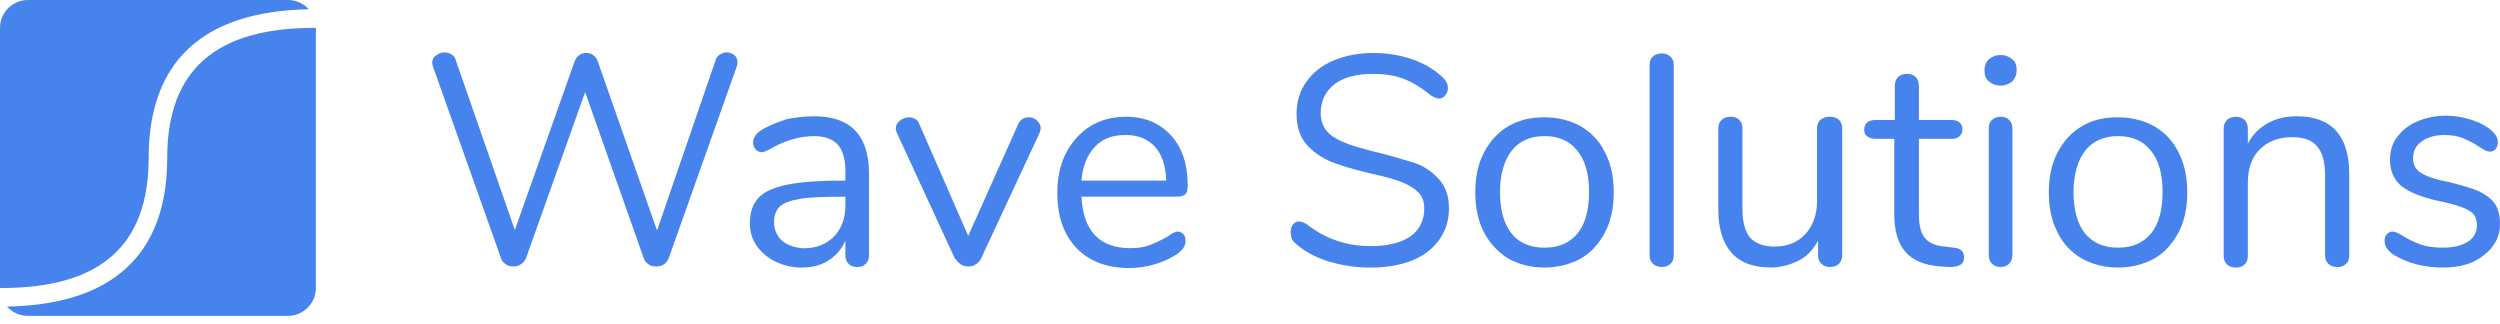 <svg width="170" height="22" viewBox="0 0 170 22" fill="none" xmlns="http://www.w3.org/2000/svg">
<path d="M48.655 4.11C48.691 3.927 48.801 3.818 48.947 3.708C49.093 3.635 49.238 3.562 49.384 3.562C49.603 3.562 49.786 3.635 49.932 3.745C50.078 3.854 50.151 4.037 50.151 4.256C50.151 4.365 50.114 4.475 50.078 4.584L45.48 17.536C45.407 17.718 45.298 17.864 45.152 17.974C45.006 18.083 44.824 18.12 44.605 18.12C44.422 18.12 44.24 18.083 44.094 17.974C43.948 17.864 43.802 17.718 43.766 17.536L39.789 6.262L35.776 17.536C35.703 17.718 35.593 17.864 35.411 17.974C35.265 18.083 35.082 18.12 34.9 18.12C34.717 18.12 34.535 18.083 34.389 17.974C34.243 17.864 34.097 17.718 34.061 17.536L29.464 4.584C29.427 4.475 29.391 4.365 29.391 4.292C29.391 4.073 29.464 3.891 29.646 3.781C29.828 3.635 30.011 3.562 30.23 3.562C30.376 3.562 30.558 3.599 30.704 3.708C30.85 3.781 30.959 3.927 30.996 4.11L35.009 15.639L39.059 4.219C39.132 4 39.242 3.854 39.388 3.745C39.533 3.635 39.716 3.599 39.862 3.599C40.044 3.599 40.19 3.635 40.336 3.745C40.482 3.854 40.592 4 40.664 4.219L44.678 15.675L48.655 4.11Z" fill="#4783ED"/>
<path d="M55.37 7.906C57.851 7.906 59.092 9.22 59.092 11.81V17.356C59.092 17.611 59.019 17.794 58.873 17.939C58.727 18.085 58.545 18.158 58.289 18.158C58.034 18.158 57.851 18.085 57.705 17.939C57.559 17.794 57.486 17.611 57.486 17.356V16.371C57.231 16.954 56.83 17.392 56.319 17.721C55.808 18.049 55.188 18.195 54.495 18.195C53.874 18.195 53.291 18.049 52.743 17.794C52.196 17.538 51.795 17.173 51.467 16.735C51.138 16.261 50.992 15.75 50.992 15.203C50.992 14.473 51.175 13.89 51.576 13.452C51.941 13.051 52.597 12.759 53.437 12.576C54.312 12.394 55.516 12.284 57.049 12.284H57.486V11.628C57.486 10.825 57.304 10.205 56.976 9.84C56.647 9.475 56.1 9.256 55.37 9.256C54.458 9.256 53.51 9.512 52.561 10.022C52.196 10.241 51.941 10.351 51.795 10.351C51.649 10.351 51.503 10.278 51.394 10.168C51.284 10.059 51.211 9.876 51.211 9.694C51.211 9.512 51.284 9.329 51.394 9.183C51.503 9.037 51.685 8.891 51.941 8.745C52.415 8.49 52.962 8.271 53.546 8.089C54.166 7.979 54.787 7.906 55.37 7.906ZM54.714 16.881C55.516 16.881 56.209 16.59 56.72 16.079C57.231 15.531 57.486 14.838 57.486 13.963V13.379H57.122C55.918 13.379 55.005 13.415 54.385 13.525C53.765 13.634 53.327 13.78 53.035 14.036C52.78 14.291 52.634 14.619 52.634 15.094C52.634 15.604 52.816 16.042 53.218 16.407C53.619 16.699 54.13 16.881 54.714 16.881Z" fill="#4783ED"/>
<path d="M69.233 8.451C69.379 8.123 69.634 7.977 69.962 7.977C70.181 7.977 70.364 8.05 70.51 8.195C70.656 8.341 70.765 8.487 70.765 8.706C70.765 8.816 70.728 8.925 70.692 9.035L66.715 17.572C66.642 17.754 66.496 17.9 66.35 17.973C66.204 18.083 66.022 18.119 65.84 18.119C65.657 18.119 65.511 18.083 65.329 17.973C65.183 17.864 65.037 17.718 64.927 17.572L60.987 9.035C60.95 8.925 60.914 8.852 60.914 8.743C60.914 8.524 60.987 8.378 61.206 8.195C61.388 8.05 61.607 7.977 61.826 7.977C61.972 7.977 62.082 8.013 62.227 8.086C62.373 8.159 62.446 8.268 62.519 8.451L65.84 16.04L69.233 8.451Z" fill="#4783ED"/>
<path d="M80.071 15.745C80.217 15.745 80.363 15.818 80.472 15.928C80.582 16.037 80.618 16.22 80.618 16.402C80.618 16.73 80.399 17.059 79.925 17.351C79.451 17.642 78.94 17.861 78.393 18.007C77.846 18.153 77.335 18.226 76.824 18.226C75.291 18.226 74.088 17.788 73.212 16.876C72.336 15.964 71.898 14.724 71.898 13.118C71.898 12.097 72.081 11.221 72.482 10.418C72.883 9.652 73.431 9.032 74.124 8.594C74.817 8.156 75.656 7.938 76.569 7.938C77.846 7.938 78.867 8.375 79.633 9.214C80.399 10.054 80.764 11.185 80.764 12.607C80.764 12.863 80.728 13.082 80.618 13.191C80.509 13.301 80.326 13.374 80.071 13.374H73.54C73.65 15.709 74.781 16.876 76.86 16.876C77.408 16.876 77.846 16.803 78.21 16.657C78.575 16.511 78.977 16.329 79.414 16.073C79.706 15.855 79.962 15.745 80.071 15.745ZM76.532 9.178C75.656 9.178 74.963 9.433 74.452 9.981C73.942 10.528 73.613 11.294 73.54 12.279H79.305C79.268 11.294 79.013 10.491 78.539 9.981C78.028 9.433 77.371 9.178 76.532 9.178Z" fill="#4783ED"/>
<path d="M93.202 18.195C92.18 18.195 91.232 18.049 90.283 17.758C89.371 17.466 88.605 17.028 88.058 16.517C87.839 16.335 87.766 16.079 87.766 15.787C87.766 15.605 87.802 15.422 87.912 15.277C88.021 15.131 88.167 15.058 88.313 15.058C88.495 15.058 88.678 15.131 88.897 15.277C90.174 16.262 91.597 16.736 93.202 16.736C94.369 16.736 95.245 16.517 95.902 16.079C96.522 15.641 96.85 14.985 96.85 14.182C96.85 13.708 96.704 13.306 96.413 13.051C96.121 12.759 95.719 12.54 95.245 12.358C94.771 12.175 94.114 11.993 93.275 11.811C92.18 11.555 91.268 11.3 90.538 11.008C89.845 10.716 89.261 10.315 88.824 9.804C88.386 9.293 88.167 8.6 88.167 7.724C88.167 6.922 88.386 6.192 88.824 5.572C89.261 4.951 89.882 4.441 90.684 4.112C91.487 3.784 92.363 3.602 93.384 3.602C94.333 3.602 95.209 3.748 96.048 4.039C96.887 4.331 97.544 4.733 98.127 5.28C98.346 5.499 98.456 5.718 98.456 5.973C98.456 6.155 98.419 6.338 98.273 6.484C98.164 6.63 98.018 6.703 97.872 6.703C97.726 6.703 97.544 6.63 97.288 6.484C96.632 5.937 96.011 5.572 95.427 5.353C94.844 5.134 94.187 5.024 93.384 5.024C92.253 5.024 91.378 5.243 90.757 5.718C90.137 6.192 89.809 6.849 89.809 7.688C89.809 8.418 90.101 8.928 90.648 9.293C91.195 9.658 92.034 9.95 93.165 10.242C94.406 10.534 95.355 10.825 96.084 11.044C96.814 11.263 97.361 11.665 97.835 12.175C98.31 12.686 98.529 13.343 98.529 14.182C98.529 14.985 98.31 15.678 97.872 16.298C97.434 16.918 96.814 17.393 96.011 17.721C95.136 18.049 94.224 18.195 93.202 18.195Z" fill="#4783ED"/>
<path d="M105.027 18.192C104.078 18.192 103.276 17.973 102.546 17.572C101.853 17.134 101.305 16.55 100.904 15.784C100.503 15.018 100.32 14.106 100.32 13.084C100.32 12.063 100.503 11.151 100.904 10.384C101.305 9.618 101.853 8.998 102.546 8.597C103.276 8.159 104.078 7.977 105.027 7.977C105.975 7.977 106.778 8.195 107.508 8.597C108.238 9.035 108.785 9.618 109.15 10.384C109.551 11.151 109.733 12.063 109.733 13.084C109.733 14.106 109.551 15.018 109.15 15.784C108.748 16.55 108.201 17.171 107.508 17.572C106.778 17.973 105.939 18.192 105.027 18.192ZM105.027 16.842C106.012 16.842 106.742 16.514 107.289 15.857C107.8 15.2 108.055 14.288 108.055 13.048C108.055 11.844 107.8 10.895 107.252 10.239C106.742 9.582 105.975 9.254 105.027 9.254C104.078 9.254 103.312 9.582 102.801 10.239C102.29 10.895 101.999 11.844 101.999 13.048C101.999 14.252 102.254 15.2 102.765 15.857C103.276 16.514 104.042 16.842 105.027 16.842Z" fill="#4783ED"/>
<path d="M113.011 18.154C112.756 18.154 112.573 18.081 112.391 17.935C112.245 17.789 112.172 17.606 112.172 17.351V4.435C112.172 4.18 112.245 3.961 112.391 3.852C112.537 3.706 112.756 3.633 113.011 3.633C113.23 3.633 113.449 3.706 113.595 3.852C113.741 3.998 113.814 4.18 113.814 4.435V17.351C113.814 17.606 113.741 17.825 113.595 17.935C113.449 18.081 113.23 18.154 113.011 18.154Z" fill="#4783ED"/>
<path d="M124.433 7.938C124.688 7.938 124.907 8.01 125.053 8.156C125.199 8.302 125.272 8.485 125.272 8.74V17.351C125.272 17.569 125.199 17.788 125.053 17.934C124.907 18.08 124.724 18.153 124.433 18.153C124.177 18.153 123.995 18.08 123.849 17.934C123.703 17.788 123.63 17.606 123.63 17.387V16.365C123.302 16.949 122.9 17.424 122.316 17.715C121.733 18.007 121.112 18.19 120.419 18.19C119.252 18.19 118.34 17.861 117.756 17.205C117.172 16.548 116.844 15.563 116.844 14.286V8.74C116.844 8.485 116.917 8.302 117.063 8.156C117.209 8.01 117.428 7.938 117.683 7.938C117.938 7.938 118.157 8.01 118.267 8.156C118.413 8.302 118.486 8.485 118.486 8.74V14.213C118.486 15.088 118.668 15.745 118.996 16.146C119.361 16.548 119.908 16.767 120.675 16.767C121.55 16.767 122.244 16.475 122.754 15.928C123.265 15.38 123.557 14.614 123.557 13.702V8.74C123.557 8.485 123.63 8.302 123.776 8.156C123.958 8.01 124.177 7.938 124.433 7.938Z" fill="#4783ED"/>
<path d="M132.859 16.844C133.333 16.881 133.552 17.1 133.552 17.501C133.552 17.72 133.479 17.902 133.296 18.012C133.114 18.121 132.859 18.158 132.53 18.158L131.983 18.121C130.888 18.048 130.086 17.72 129.575 17.136C129.064 16.552 128.809 15.713 128.809 14.546V9.438H127.495C127.276 9.438 127.094 9.365 126.948 9.256C126.802 9.146 126.766 9 126.766 8.818C126.766 8.599 126.839 8.453 126.948 8.344C127.094 8.234 127.24 8.161 127.495 8.161H128.845V5.863C128.845 5.607 128.918 5.388 129.064 5.242C129.21 5.096 129.429 5.023 129.684 5.023C129.94 5.023 130.122 5.096 130.268 5.242C130.414 5.388 130.487 5.571 130.487 5.863V8.161H132.749C132.968 8.161 133.15 8.234 133.26 8.344C133.406 8.453 133.442 8.635 133.442 8.818C133.442 9 133.369 9.146 133.26 9.256C133.114 9.365 132.968 9.438 132.749 9.438H130.487V14.619C130.487 15.348 130.633 15.896 130.925 16.224C131.217 16.552 131.691 16.735 132.311 16.771L132.859 16.844Z" fill="#4783ED"/>
<path d="M136.04 18.154C135.784 18.154 135.602 18.081 135.456 17.935C135.31 17.789 135.237 17.606 135.237 17.351V8.741C135.237 8.485 135.31 8.266 135.456 8.157C135.602 8.011 135.821 7.938 136.04 7.938C136.295 7.938 136.478 8.011 136.624 8.157C136.77 8.303 136.843 8.485 136.843 8.741V17.314C136.843 17.57 136.77 17.789 136.624 17.935C136.478 18.081 136.295 18.154 136.04 18.154ZM136.04 5.822C135.711 5.822 135.456 5.712 135.237 5.53C135.018 5.348 134.945 5.092 134.945 4.764C134.945 4.472 135.055 4.216 135.237 4.034C135.456 3.852 135.711 3.742 136.04 3.742C136.368 3.742 136.624 3.852 136.843 4.034C137.061 4.216 137.134 4.472 137.134 4.764C137.134 5.092 137.025 5.311 136.843 5.53C136.624 5.712 136.368 5.822 136.04 5.822Z" fill="#4783ED"/>
<path d="M144.027 18.192C143.078 18.192 142.276 17.973 141.546 17.572C140.816 17.134 140.269 16.55 139.904 15.784C139.503 15.018 139.32 14.106 139.32 13.084C139.32 12.063 139.503 11.151 139.904 10.384C140.305 9.618 140.853 8.998 141.546 8.597C142.239 8.159 143.078 7.977 144.027 7.977C144.975 7.977 145.778 8.195 146.508 8.597C147.238 9.035 147.785 9.618 148.15 10.384C148.551 11.151 148.733 12.063 148.733 13.084C148.733 14.106 148.551 15.018 148.15 15.784C147.748 16.55 147.201 17.171 146.508 17.572C145.778 17.973 144.975 18.192 144.027 18.192ZM144.027 16.842C145.012 16.842 145.742 16.514 146.289 15.857C146.8 15.2 147.055 14.288 147.055 13.048C147.055 11.844 146.8 10.895 146.252 10.239C145.742 9.582 144.975 9.254 144.027 9.254C143.078 9.254 142.312 9.582 141.801 10.239C141.29 10.895 140.999 11.844 140.999 13.048C140.999 14.252 141.254 15.2 141.765 15.857C142.312 16.514 143.042 16.842 144.027 16.842Z" fill="#4783ED"/>
<path d="M156.173 7.906C158.544 7.906 159.748 9.22 159.748 11.847V17.356C159.748 17.611 159.675 17.83 159.53 17.939C159.384 18.085 159.201 18.158 158.946 18.158C158.69 18.158 158.471 18.085 158.326 17.939C158.18 17.794 158.107 17.611 158.107 17.356V11.956C158.107 11.044 157.924 10.351 157.559 9.949C157.194 9.512 156.647 9.329 155.845 9.329C154.932 9.329 154.203 9.621 153.655 10.168C153.108 10.716 152.853 11.482 152.853 12.43V17.392C152.853 17.648 152.78 17.866 152.634 17.976C152.488 18.122 152.305 18.195 152.05 18.195C151.795 18.195 151.576 18.122 151.43 17.976C151.284 17.83 151.211 17.648 151.211 17.392V8.745C151.211 8.49 151.284 8.308 151.43 8.162C151.576 8.016 151.795 7.943 152.05 7.943C152.305 7.943 152.488 8.016 152.634 8.162C152.78 8.308 152.853 8.49 152.853 8.745V9.767C153.181 9.147 153.619 8.709 154.203 8.381C154.786 8.052 155.443 7.906 156.173 7.906Z" fill="#4783ED"/>
<path d="M166.097 18.192C165.476 18.192 164.893 18.119 164.309 17.973C163.762 17.827 163.251 17.608 162.813 17.353C162.558 17.207 162.412 17.025 162.302 16.879C162.193 16.733 162.156 16.55 162.156 16.368C162.156 16.186 162.193 16.04 162.302 15.93C162.412 15.821 162.521 15.748 162.704 15.748C162.849 15.748 163.105 15.857 163.397 16.04C163.798 16.295 164.199 16.477 164.601 16.623C165.002 16.769 165.513 16.842 166.097 16.842C166.826 16.842 167.41 16.696 167.811 16.441C168.213 16.186 168.432 15.821 168.432 15.31C168.432 15.018 168.359 14.763 168.213 14.58C168.067 14.398 167.811 14.252 167.447 14.106C167.082 13.96 166.534 13.814 165.841 13.668C164.637 13.413 163.798 13.048 163.287 12.647C162.776 12.209 162.521 11.625 162.521 10.859C162.521 10.275 162.667 9.764 162.995 9.327C163.324 8.889 163.762 8.524 164.345 8.269C164.929 8.013 165.586 7.867 166.316 7.867C166.826 7.867 167.337 7.94 167.848 8.086C168.359 8.232 168.797 8.414 169.161 8.67C169.636 8.998 169.855 9.327 169.855 9.691C169.855 9.874 169.782 10.02 169.709 10.129C169.599 10.239 169.49 10.312 169.307 10.312C169.161 10.312 168.906 10.202 168.578 9.983C168.213 9.728 167.848 9.545 167.483 9.4C167.155 9.254 166.717 9.181 166.206 9.181C165.586 9.181 165.075 9.327 164.674 9.618C164.272 9.91 164.09 10.275 164.09 10.749C164.09 11.041 164.163 11.297 164.309 11.479C164.455 11.662 164.674 11.807 165.002 11.953C165.33 12.099 165.805 12.245 166.425 12.355C167.337 12.574 168.067 12.793 168.578 13.011C169.088 13.267 169.453 13.559 169.672 13.887C169.891 14.252 170.001 14.69 170.001 15.237C170.001 16.076 169.636 16.769 168.942 17.317C168.213 17.937 167.264 18.192 166.097 18.192Z" fill="#4783ED"/>
<path d="M10.108 10.74C10.108 16.709 6.823 19.616 0 19.584C0 19.584 0 13.677 0 1.895C0 0.853 0.853 0 1.895 0H19.584C20.153 0 20.658 0.253 21.006 0.632C13.804 0.758 10.108 4.169 10.108 10.74ZM21.479 1.895C21.479 1.895 21.479 7.802 21.479 19.584C21.479 20.626 20.627 21.479 19.584 21.479H1.895C1.327 21.479 0.821 21.226 0.474 20.847C7.644 20.721 11.371 17.31 11.371 10.74C11.371 4.77 14.656 1.864 21.479 1.895Z" fill="#4783ED"/>
</svg>

